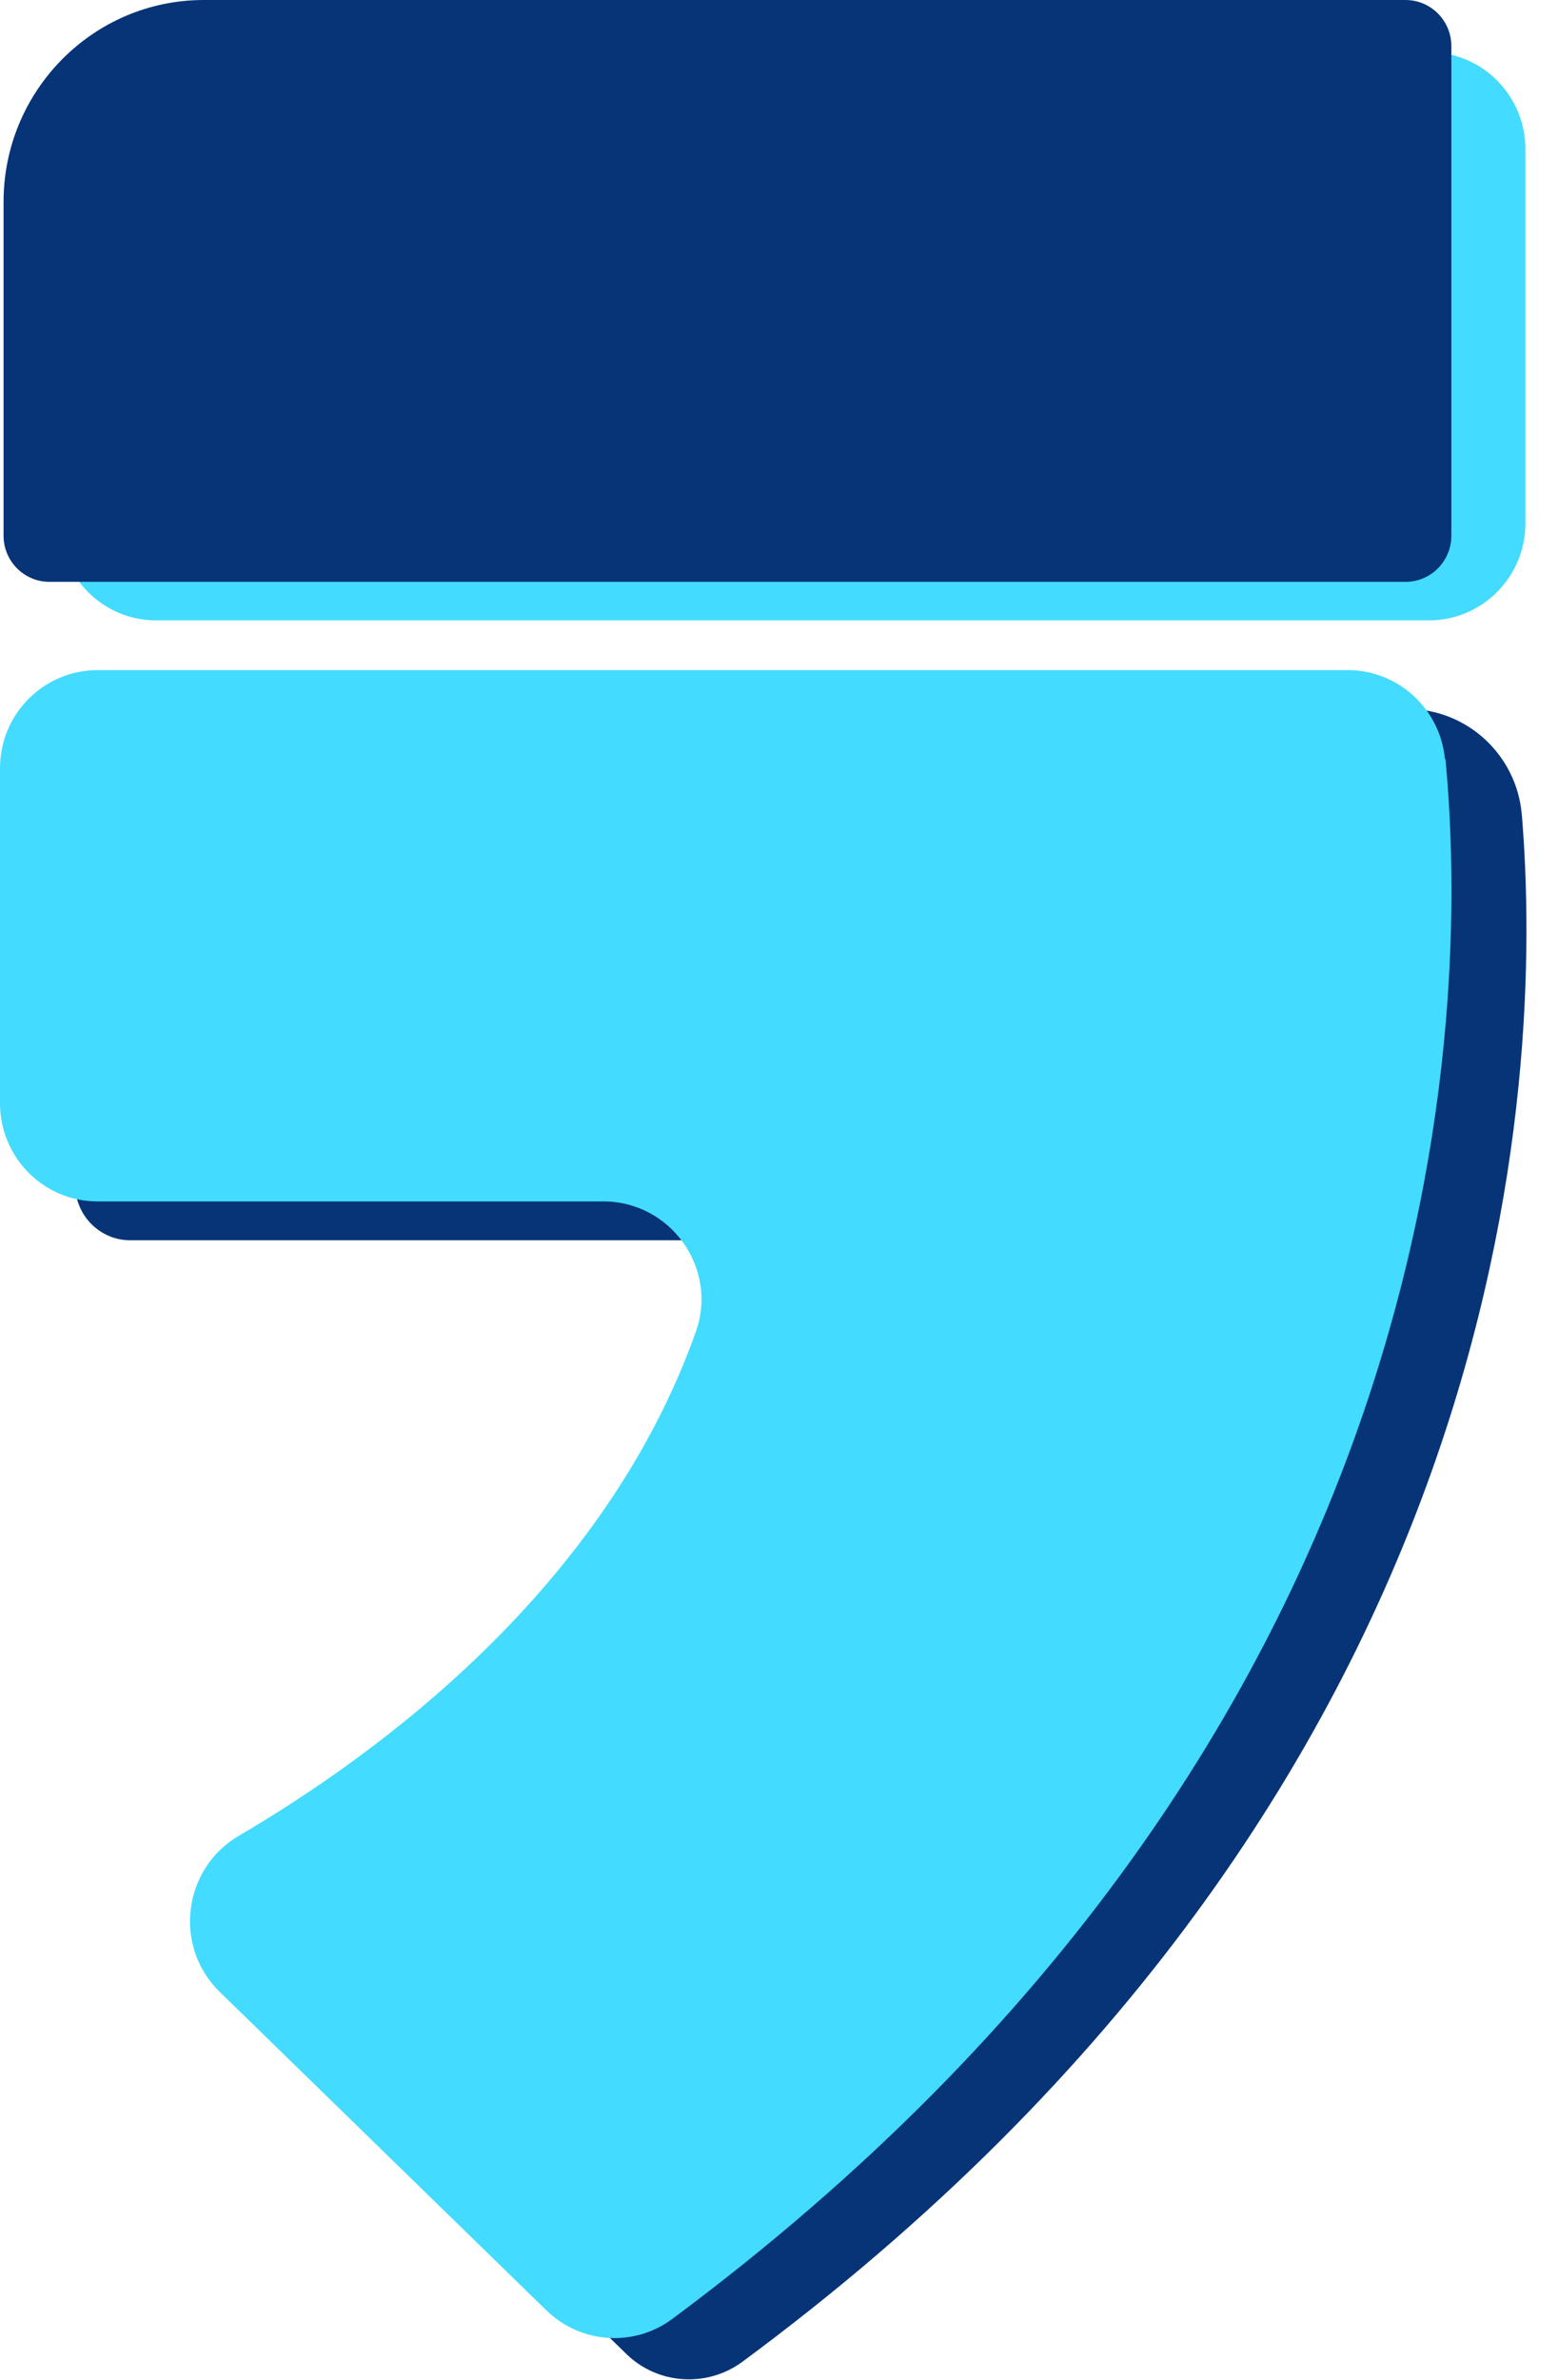 <svg width="38" height="58" viewBox="0 0 38 58" fill="none" xmlns="http://www.w3.org/2000/svg">
<g clip-path="url(#clip0_598_5534)">
<path d="M34.855 1.271H3.806C2.508 1.271 1.457 2.331 1.457 3.638V12.752C1.457 14.059 2.508 15.119 3.806 15.119H34.855C36.153 15.119 37.205 14.059 37.205 12.752V3.638C37.205 2.331 36.153 1.271 34.855 1.271Z" fill="#43DBFF"/>
<path d="M4.971 0H34.282C34.894 0 35.399 0.499 35.399 1.125V13.055C35.399 13.671 34.904 14.18 34.282 14.18H1.204C0.592 14.18 0.087 13.681 0.087 13.055V4.919C0.087 2.21 2.272 0 4.971 0Z" fill="#063477"/>
<path d="M37.117 19.841C37.651 26.276 37.049 43.566 18.107 57.559C17.243 58.195 16.039 58.117 15.272 57.364L4.796 47.154C4.796 47.154 17.903 41.747 19.602 30.227H3.175C2.437 30.227 1.835 29.621 1.835 28.877V17.279H34.331C35.777 17.279 36.991 18.394 37.117 19.851V19.841Z" fill="#063477"/>
<path d="M35.253 18.483C35.836 24.556 35.632 42.237 16.398 56.514C15.466 57.209 14.165 57.121 13.33 56.309L5.359 48.544C4.223 47.439 4.456 45.542 5.825 44.74C9.233 42.745 14.748 38.707 16.971 32.458C17.525 30.903 16.35 29.28 14.719 29.28H2.379C1.058 29.28 0 28.204 0 26.884V18.728C0 17.398 1.068 16.332 2.379 16.332H32.874C34.098 16.332 35.127 17.271 35.243 18.503L35.253 18.483Z" fill="#43DBFF"/>
</g>
<defs>
<clipPath id="clip0_598_5534">
<rect width="38" height="58" fill="white"/>
</clipPath>
</defs>
</svg>

